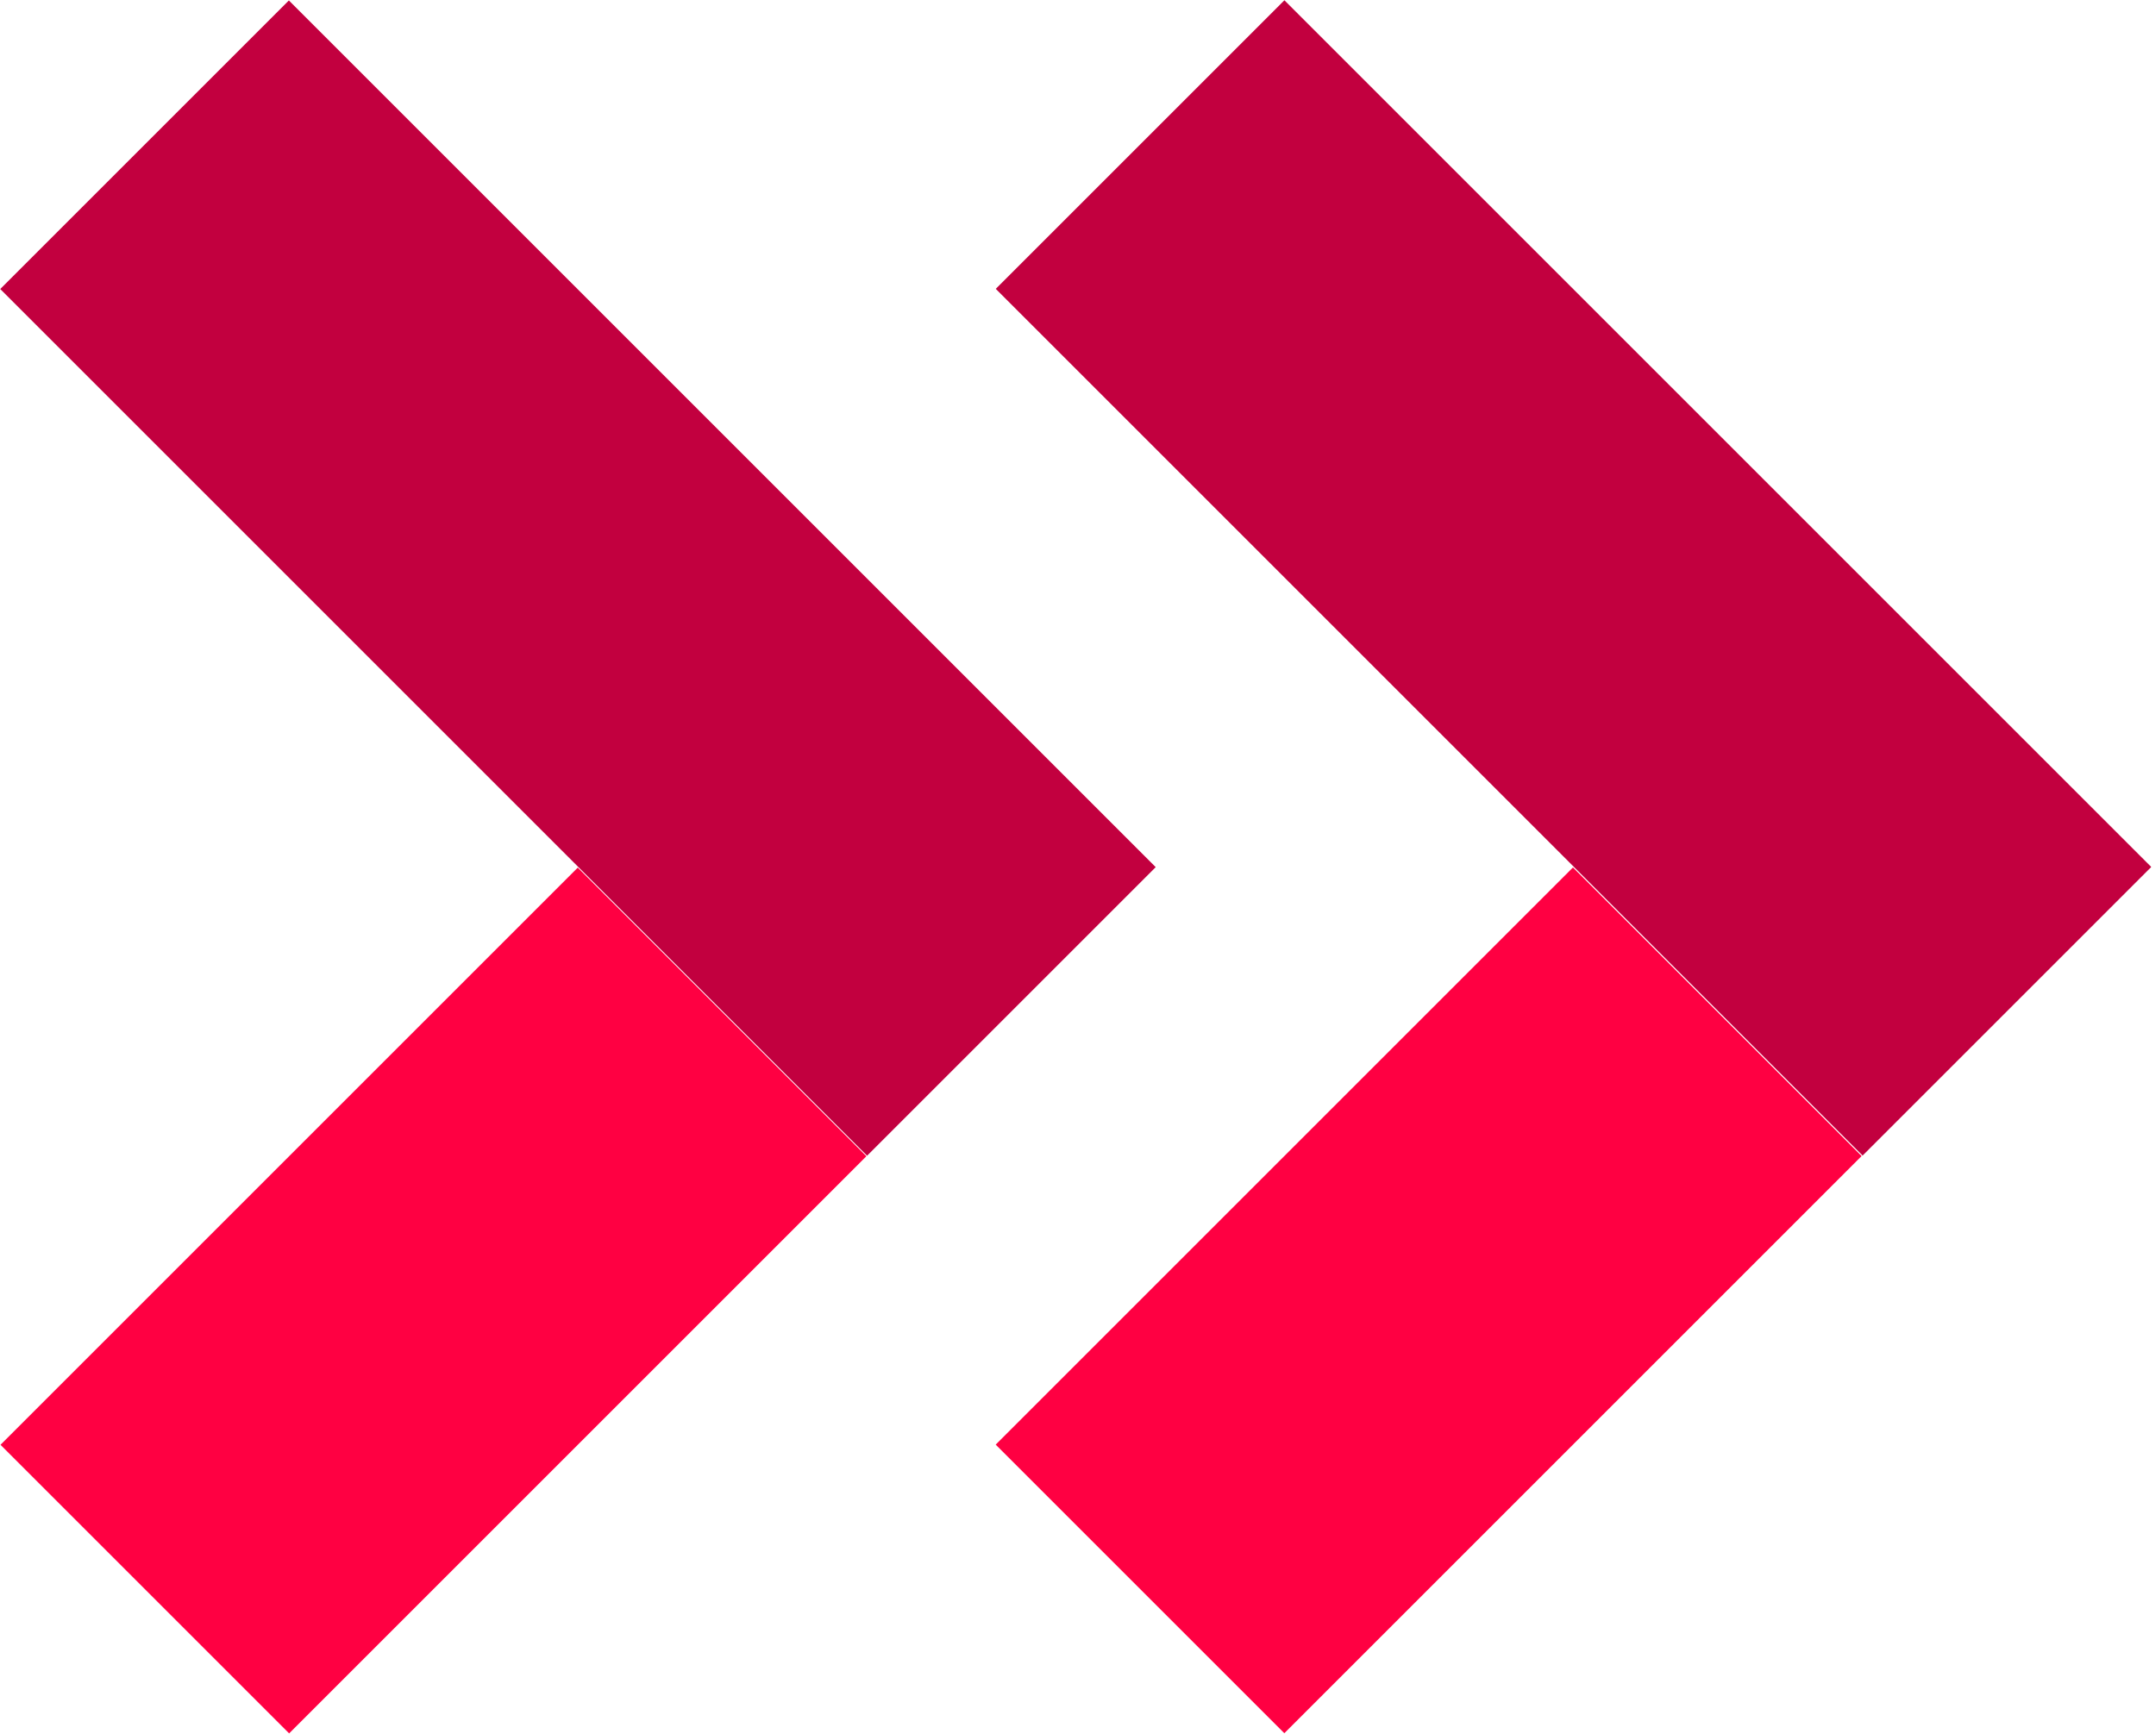 <?xml version="1.0" encoding="utf-8"?>
<!-- Generator: Adobe Illustrator 26.1.0, SVG Export Plug-In . SVG Version: 6.00 Build 0)  -->
<svg version="1.1" id="Layer_1" xmlns="http://www.w3.org/2000/svg" xmlns:xlink="http://www.w3.org/1999/xlink" x="0px" y="0px"
	 viewBox="0 0 161.6 130" style="enable-background:new 0 0 161.6 130;" xml:space="preserve">
<style type="text/css">
	.st0{fill:#C2003F;}
	.st1{fill:#FF0042;}
</style>
<g>
	
		<rect x="28" y="-2.6" transform="matrix(-0.707 0.707 -0.707 -0.707 104.583 43.372)" class="st0" width="30.6" height="91.9"/>
	
		<rect x="17.2" y="66.9" transform="matrix(0.707 0.707 -0.707 0.707 78.444 5.584)" class="st1" width="30.6" height="61.2"/>
	
		<rect x="102.6" y="-2.6" transform="matrix(-0.707 0.707 -0.707 -0.707 231.945 -9.383)" class="st0" width="30.6" height="91.9"/>
	
		<rect x="91.8" y="66.9" transform="matrix(0.707 0.707 -0.707 0.707 100.295 -47.171)" class="st1" width="30.6" height="61.2"/>
</g>
</svg>
